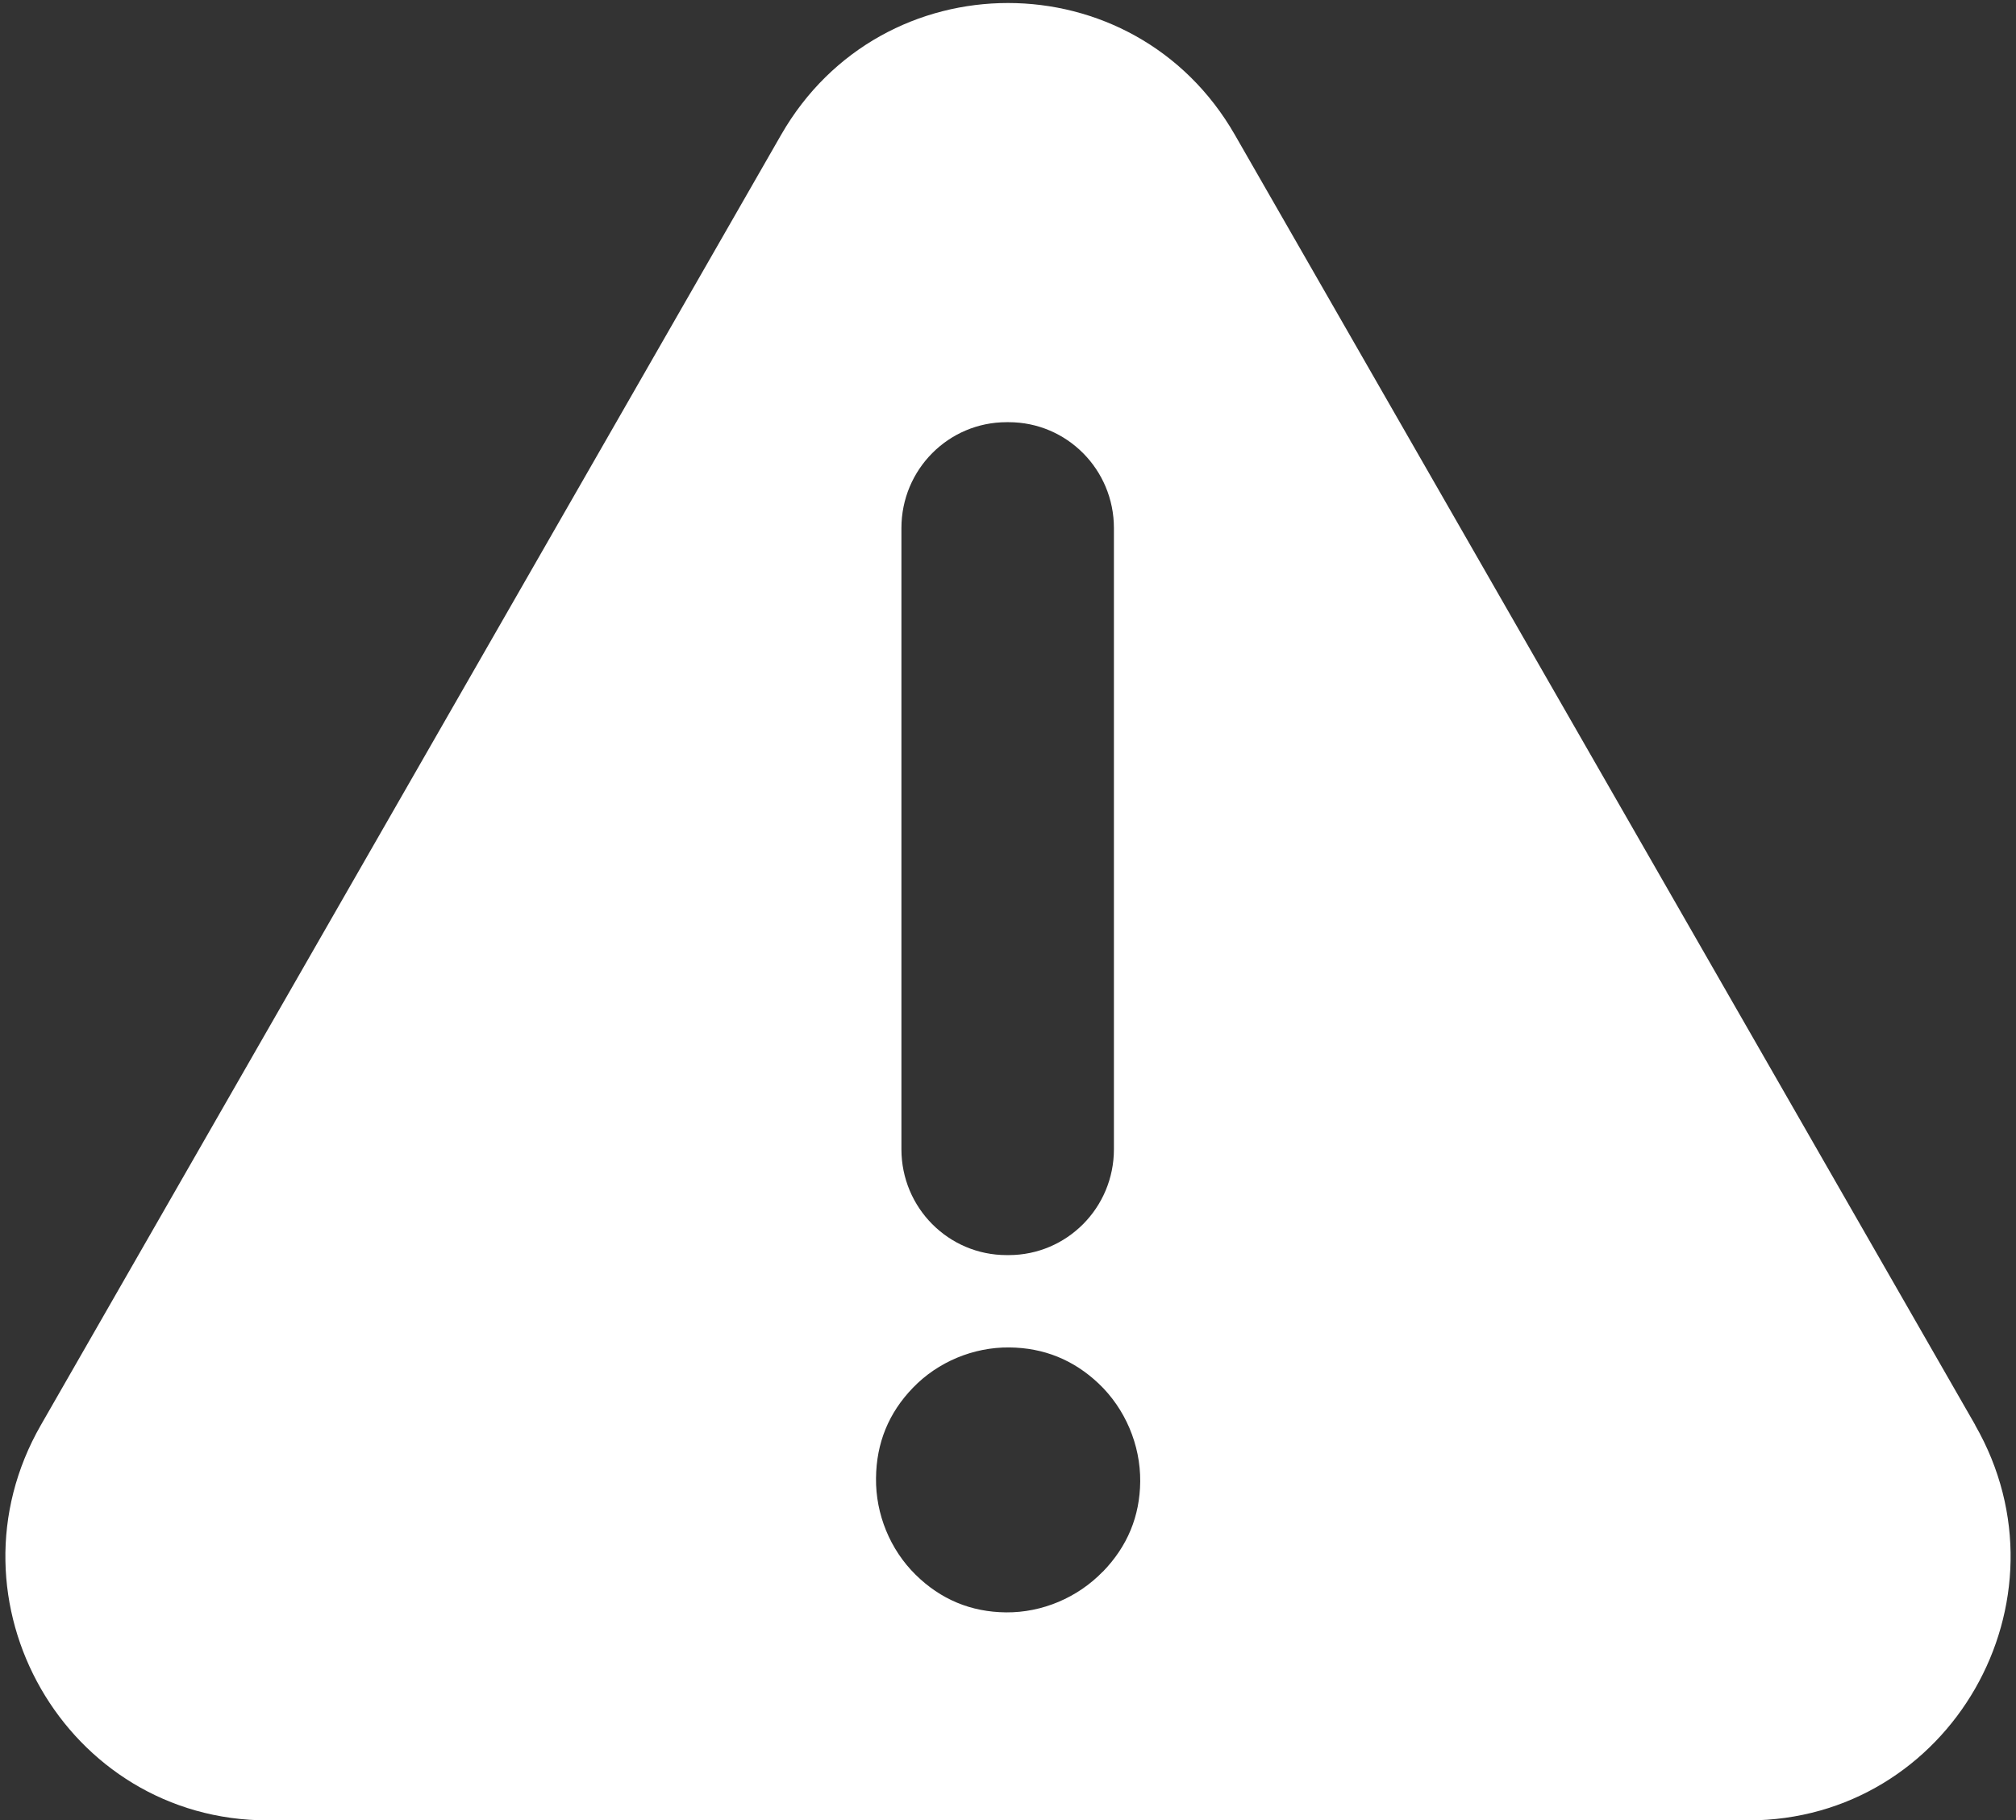 <?xml version="1.0" encoding="UTF-8"?>
<svg xmlns="http://www.w3.org/2000/svg" width="134" height="121" viewBox="0 0 134 121" fill="none">
  <rect x="0" y="0" width="134" height="121" fill="#333333" stroke="none"/>
  <path d="M131.29 94.721L82.079 8.961C75.375 -2.72 58.625 -2.72 51.92 8.961L2.718 94.721C-3.987 106.402 4.392 121 17.794 121H116.206C129.608 121 137.987 106.402 131.282 94.721H131.29ZM59.916 35.099C59.916 31.21 63.043 28.063 66.908 28.063H67.048C70.913 28.063 74.04 31.21 74.04 35.099V76.391C74.04 80.279 70.913 83.426 67.048 83.426H66.908C63.043 83.426 59.916 80.279 59.916 76.391V35.099ZM73.302 104.465C71.628 106.195 69.268 107.196 66.871 107.174C64.533 107.152 62.527 106.313 60.86 104.673C59.163 103.003 58.197 100.643 58.227 98.254C58.249 95.916 59.068 93.912 60.683 92.243C62.342 90.521 64.703 89.541 67.085 89.564C69.379 89.586 71.355 90.387 73.022 91.961C74.785 93.63 75.81 96.035 75.788 98.476C75.766 100.784 74.94 102.781 73.31 104.465H73.302Z" fill="#FFFFFF"></path>
</svg>
